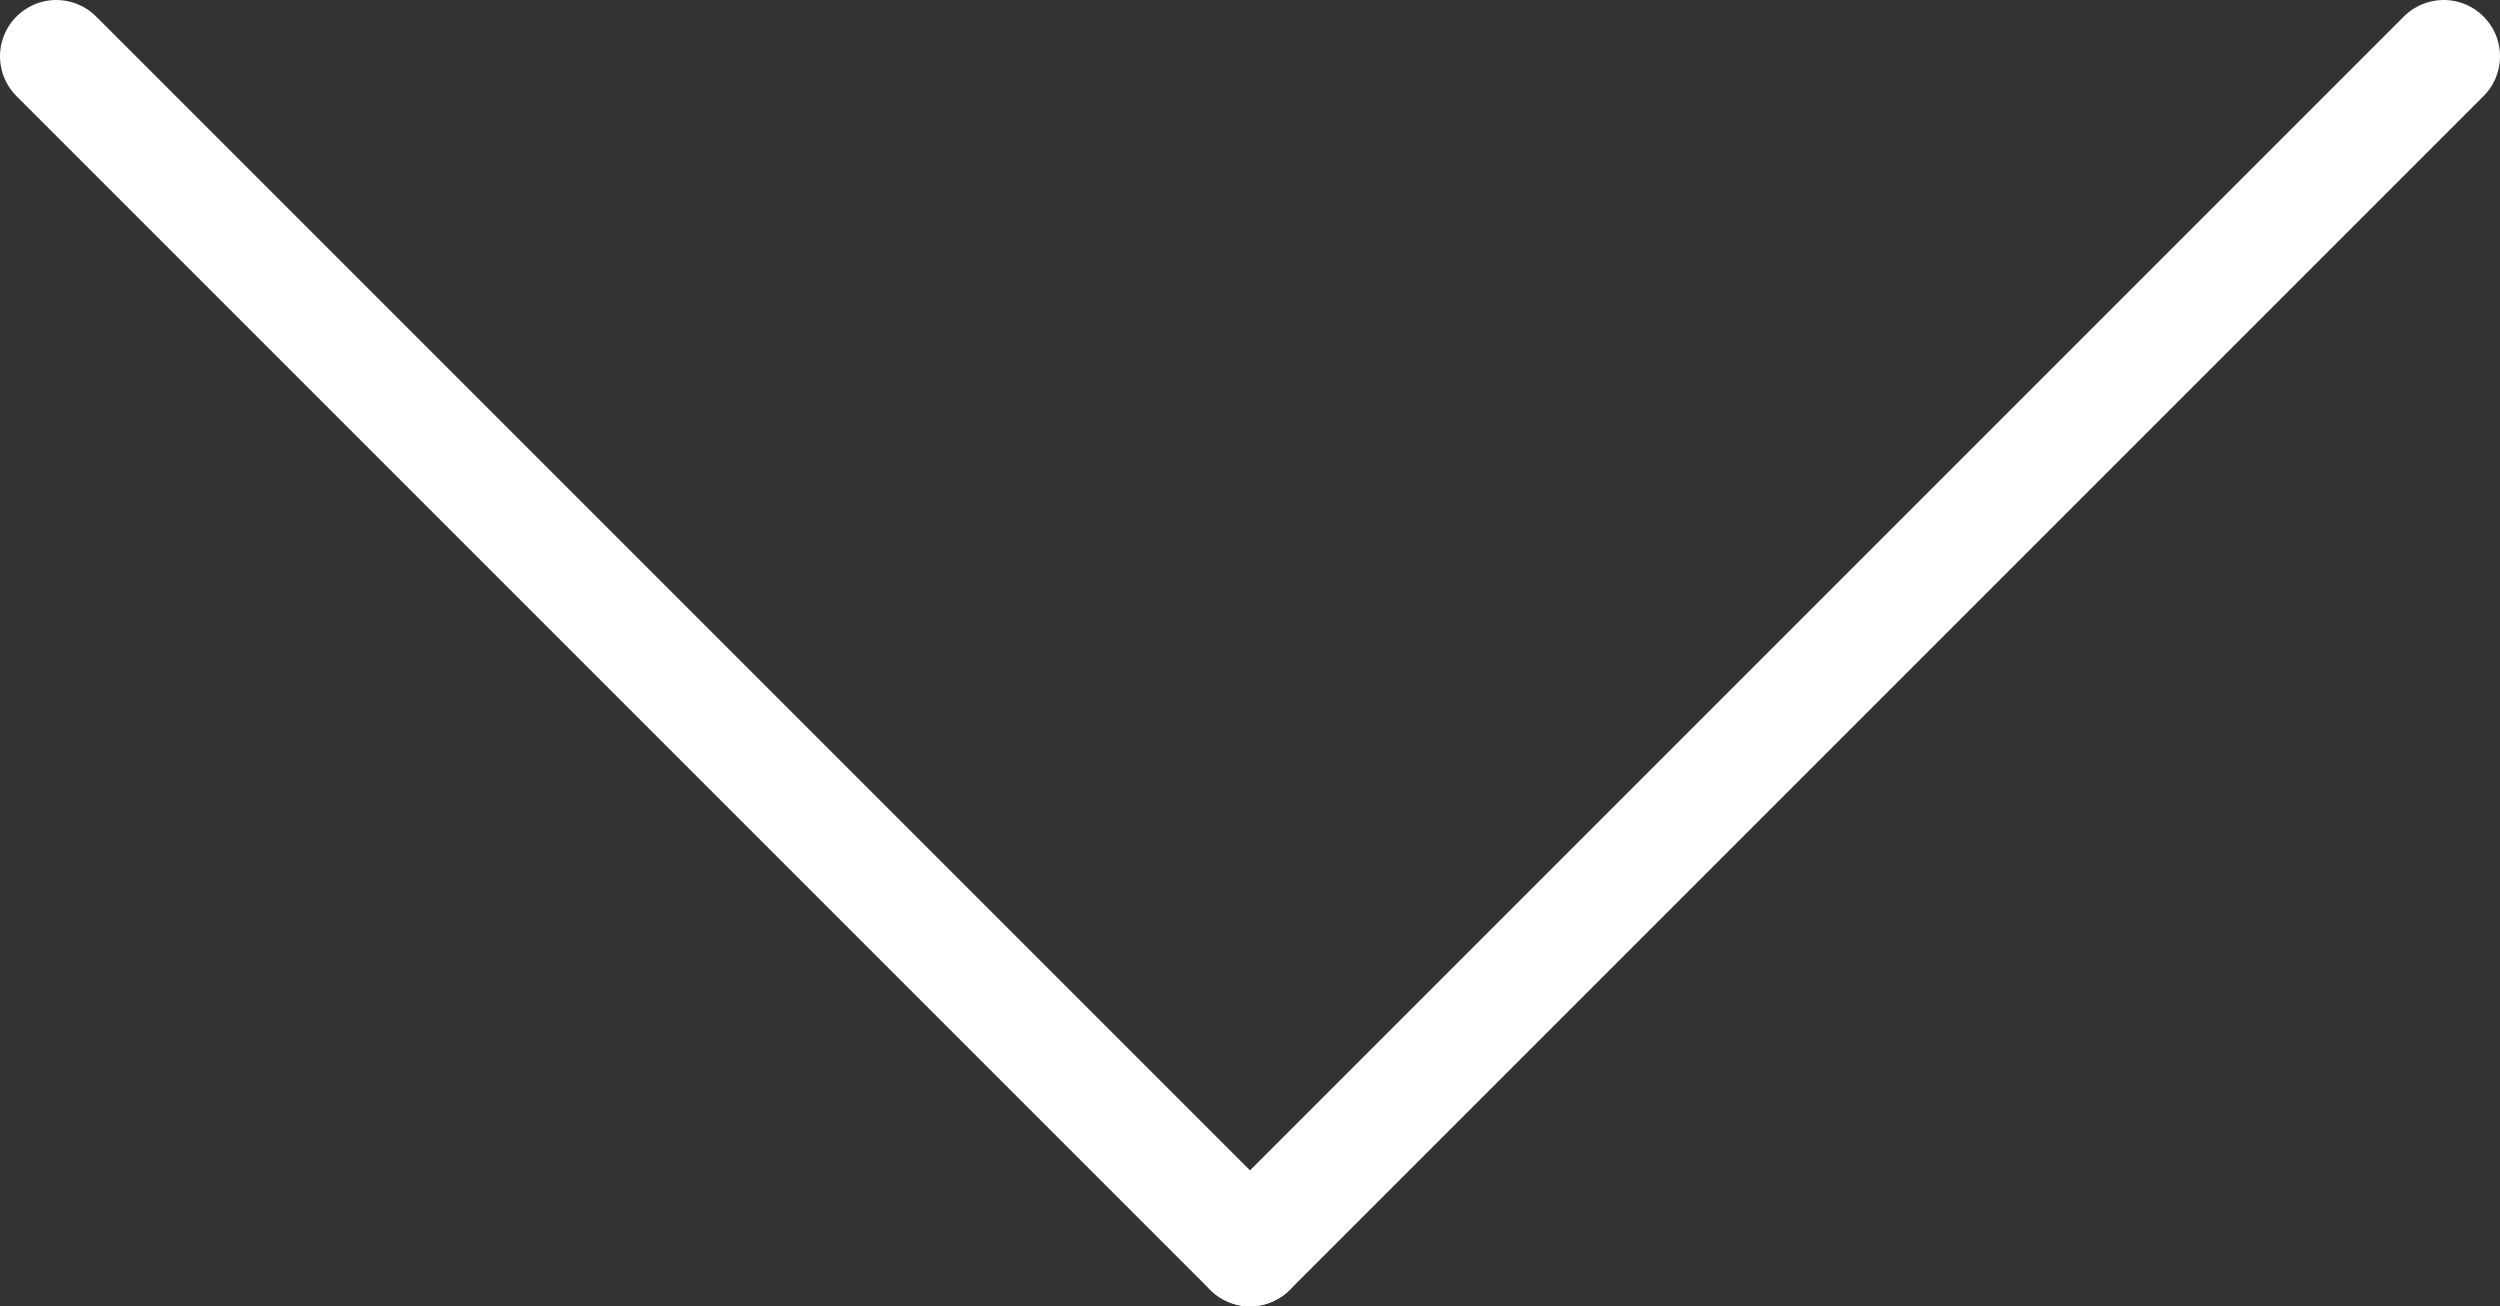 <?xml version="1.0" encoding="utf-8"?>
<!-- Generator: Adobe Illustrator 22.0.0, SVG Export Plug-In . SVG Version: 6.00 Build 0)  -->
<svg version="1.1" id="레이어_1" xmlns="http://www.w3.org/2000/svg" xmlns:xlink="http://www.w3.org/1999/xlink" x="0px"
	 y="0px" viewBox="0 0 22.2 11.6" style="enable-background:new 0 0 22.2 11.6;" xml:space="preserve">
<rect x="0" y="0" width="22.2" height="11.6" fill="#333333" stroke="none"/>
<style type="text/css">
	.st0{fill:none;stroke:#FFFFFF;stroke-linecap:round;stroke-linejoin:round;stroke-miterlimit:10;}
</style>
<line class="st0" x1="0.5" y1="0.5" x2="11.1" y2="11.1"/>
<line class="st0" x1="11.1" y1="11.1" x2="21.7" y2="0.5"/>
</svg>
